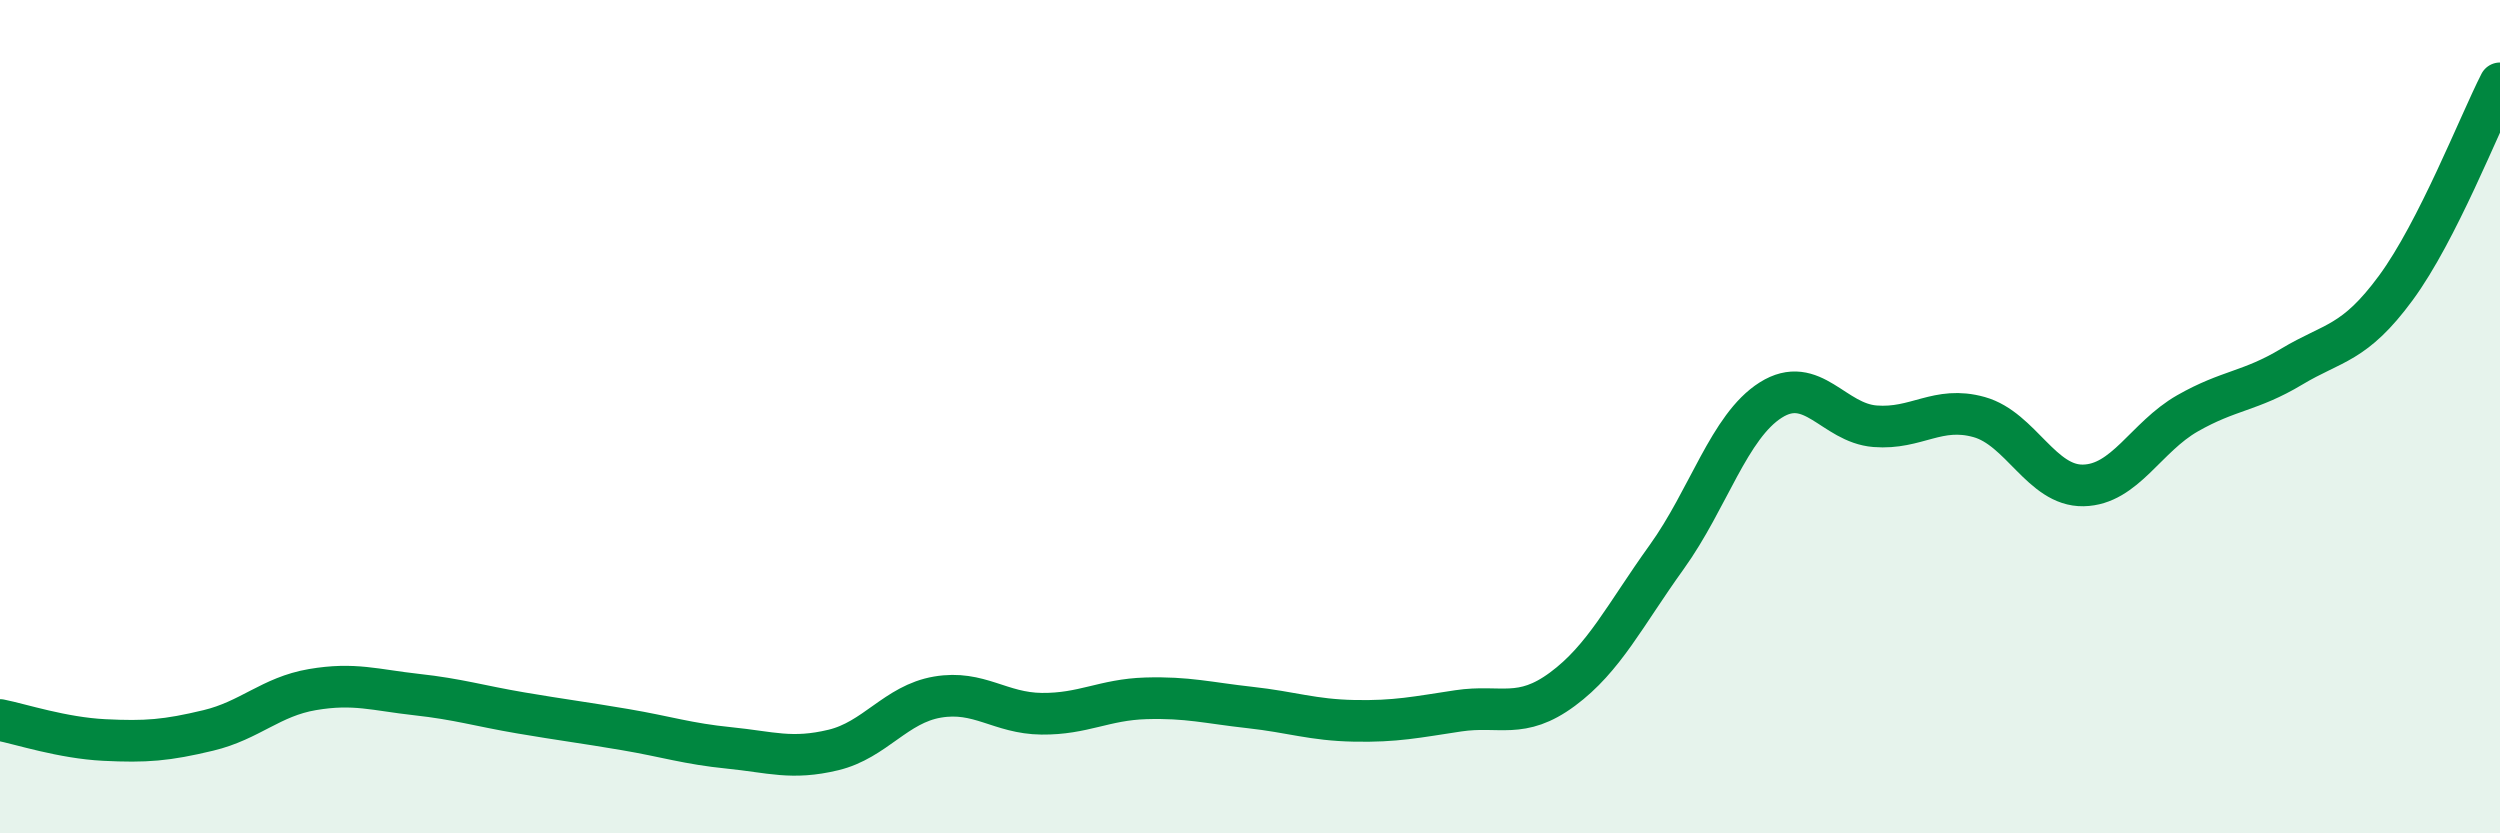 
    <svg width="60" height="20" viewBox="0 0 60 20" xmlns="http://www.w3.org/2000/svg">
      <path
        d="M 0,17.28 C 0.5,17.38 1.5,17.71 2.5,17.76 C 3.5,17.81 4,17.77 5,17.53 C 6,17.29 6.5,16.72 7.5,16.55 C 8.5,16.38 9,16.56 10,16.67 C 11,16.78 11.5,16.94 12.5,17.11 C 13.5,17.28 14,17.34 15,17.51 C 16,17.68 16.5,17.85 17.5,17.95 C 18.5,18.05 19,18.24 20,18 C 21,17.76 21.5,16.9 22.5,16.73 C 23.5,16.56 24,17.12 25,17.13 C 26,17.14 26.5,16.79 27.5,16.76 C 28.5,16.73 29,16.87 30,16.98 C 31,17.09 31.5,17.28 32.5,17.3 C 33.5,17.32 34,17.21 35,17.06 C 36,16.91 36.5,17.28 37.5,16.54 C 38.5,15.8 39,14.76 40,13.37 C 41,11.98 41.5,10.23 42.5,9.6 C 43.5,8.97 44,10.15 45,10.23 C 46,10.31 46.5,9.73 47.5,10.01 C 48.5,10.29 49,11.67 50,11.65 C 51,11.63 51.5,10.49 52.5,9.92 C 53.5,9.35 54,9.4 55,8.8 C 56,8.2 56.5,8.27 57.5,6.91 C 58.5,5.55 59.5,2.98 60,2L60 20L0 20Z"
        fill="#008740"
        opacity="0.1"
        stroke-linecap="round"
        stroke-linejoin="round"
      />
      <path
        d="M 0,17.28 C 0.5,17.38 1.5,17.71 2.5,17.76 C 3.5,17.81 4,17.77 5,17.53 C 6,17.29 6.5,16.72 7.5,16.55 C 8.5,16.38 9,16.56 10,16.67 C 11,16.78 11.5,16.94 12.5,17.11 C 13.5,17.28 14,17.34 15,17.51 C 16,17.68 16.5,17.85 17.5,17.95 C 18.5,18.05 19,18.24 20,18 C 21,17.76 21.5,16.9 22.5,16.73 C 23.5,16.56 24,17.12 25,17.13 C 26,17.14 26.5,16.79 27.5,16.76 C 28.5,16.73 29,16.87 30,16.98 C 31,17.09 31.5,17.28 32.5,17.3 C 33.5,17.32 34,17.21 35,17.06 C 36,16.91 36.5,17.28 37.5,16.54 C 38.5,15.8 39,14.76 40,13.37 C 41,11.98 41.5,10.23 42.5,9.6 C 43.5,8.97 44,10.15 45,10.23 C 46,10.31 46.5,9.73 47.5,10.01 C 48.5,10.29 49,11.67 50,11.65 C 51,11.63 51.5,10.49 52.5,9.92 C 53.5,9.35 54,9.4 55,8.8 C 56,8.2 56.5,8.27 57.5,6.91 C 58.5,5.55 59.5,2.98 60,2"
        stroke="#008740"
        stroke-width="1"
        fill="none"
        stroke-linecap="round"
        stroke-linejoin="round"
      />
    </svg>
  